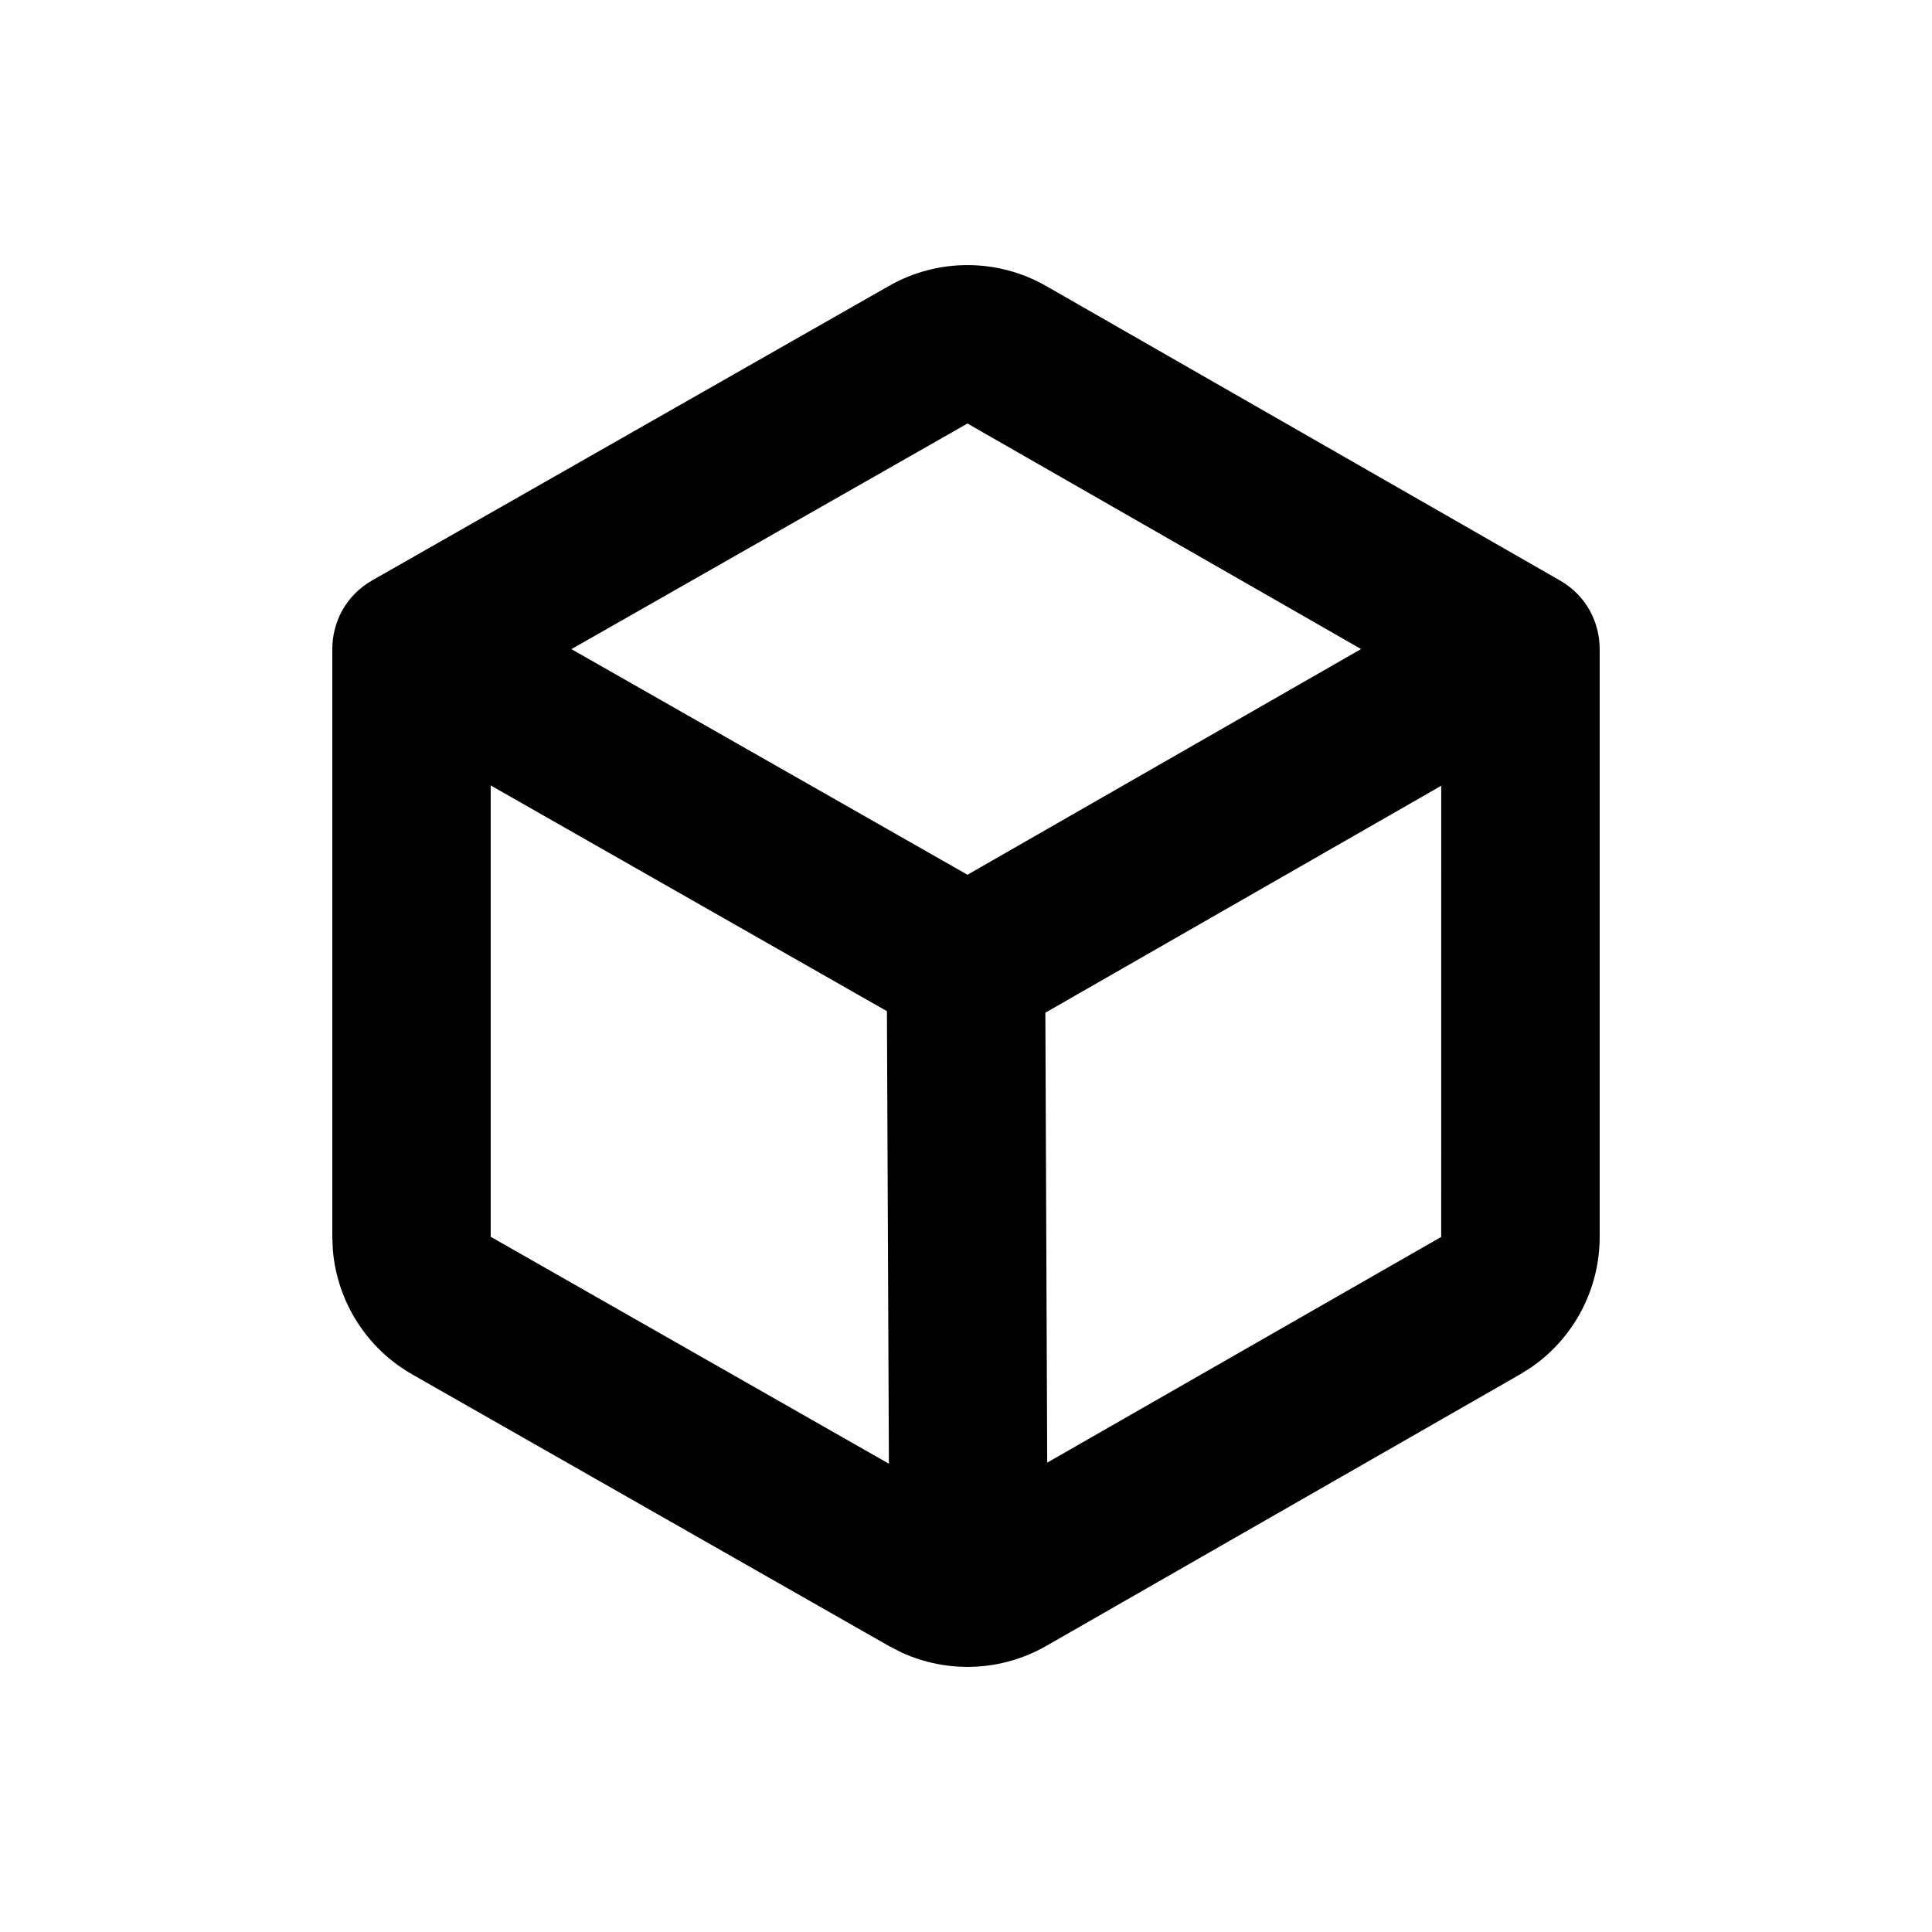 <?xml version="1.0" encoding="UTF-8"?>
<!-- Uploaded to: ICON Repo, www.iconrepo.com, Generator: ICON Repo Mixer Tools -->
<svg fill="#000000" width="800px" height="800px" version="1.1" viewBox="144 144 512 512" xmlns="http://www.w3.org/2000/svg">
 <path d="m379.61 219.76c12.914-7.359 28.762-7.34 41.66 0.051l136.11 78.004c7.039 4.035 10.555 11.129 10.551 18.223v-0.008 155.77c0 13.891-6.859 26.801-18.184 34.59l-2.922 1.836-125.55 71.957c-11.824 6.777-26.125 7.356-38.375 1.738l-3.285-1.688-126.35-71.988c-12.098-6.894-19.926-19.289-21.059-33.02l-0.141-3.461v-155.73c-0.004-7.102 3.531-14.211 10.598-18.242zm-105.57 132.39v119.61l105.53 60.141-0.527-119.93zm251.9 0.086-104.68 60.008c-0.078 0.043-0.152 0.086-0.23 0.129l0.492 119.24 104.41-59.812zm-125.55-96-104.96 59.793 104.96 59.789 104.31-59.812z" fill-rule="evenodd"/>
</svg>